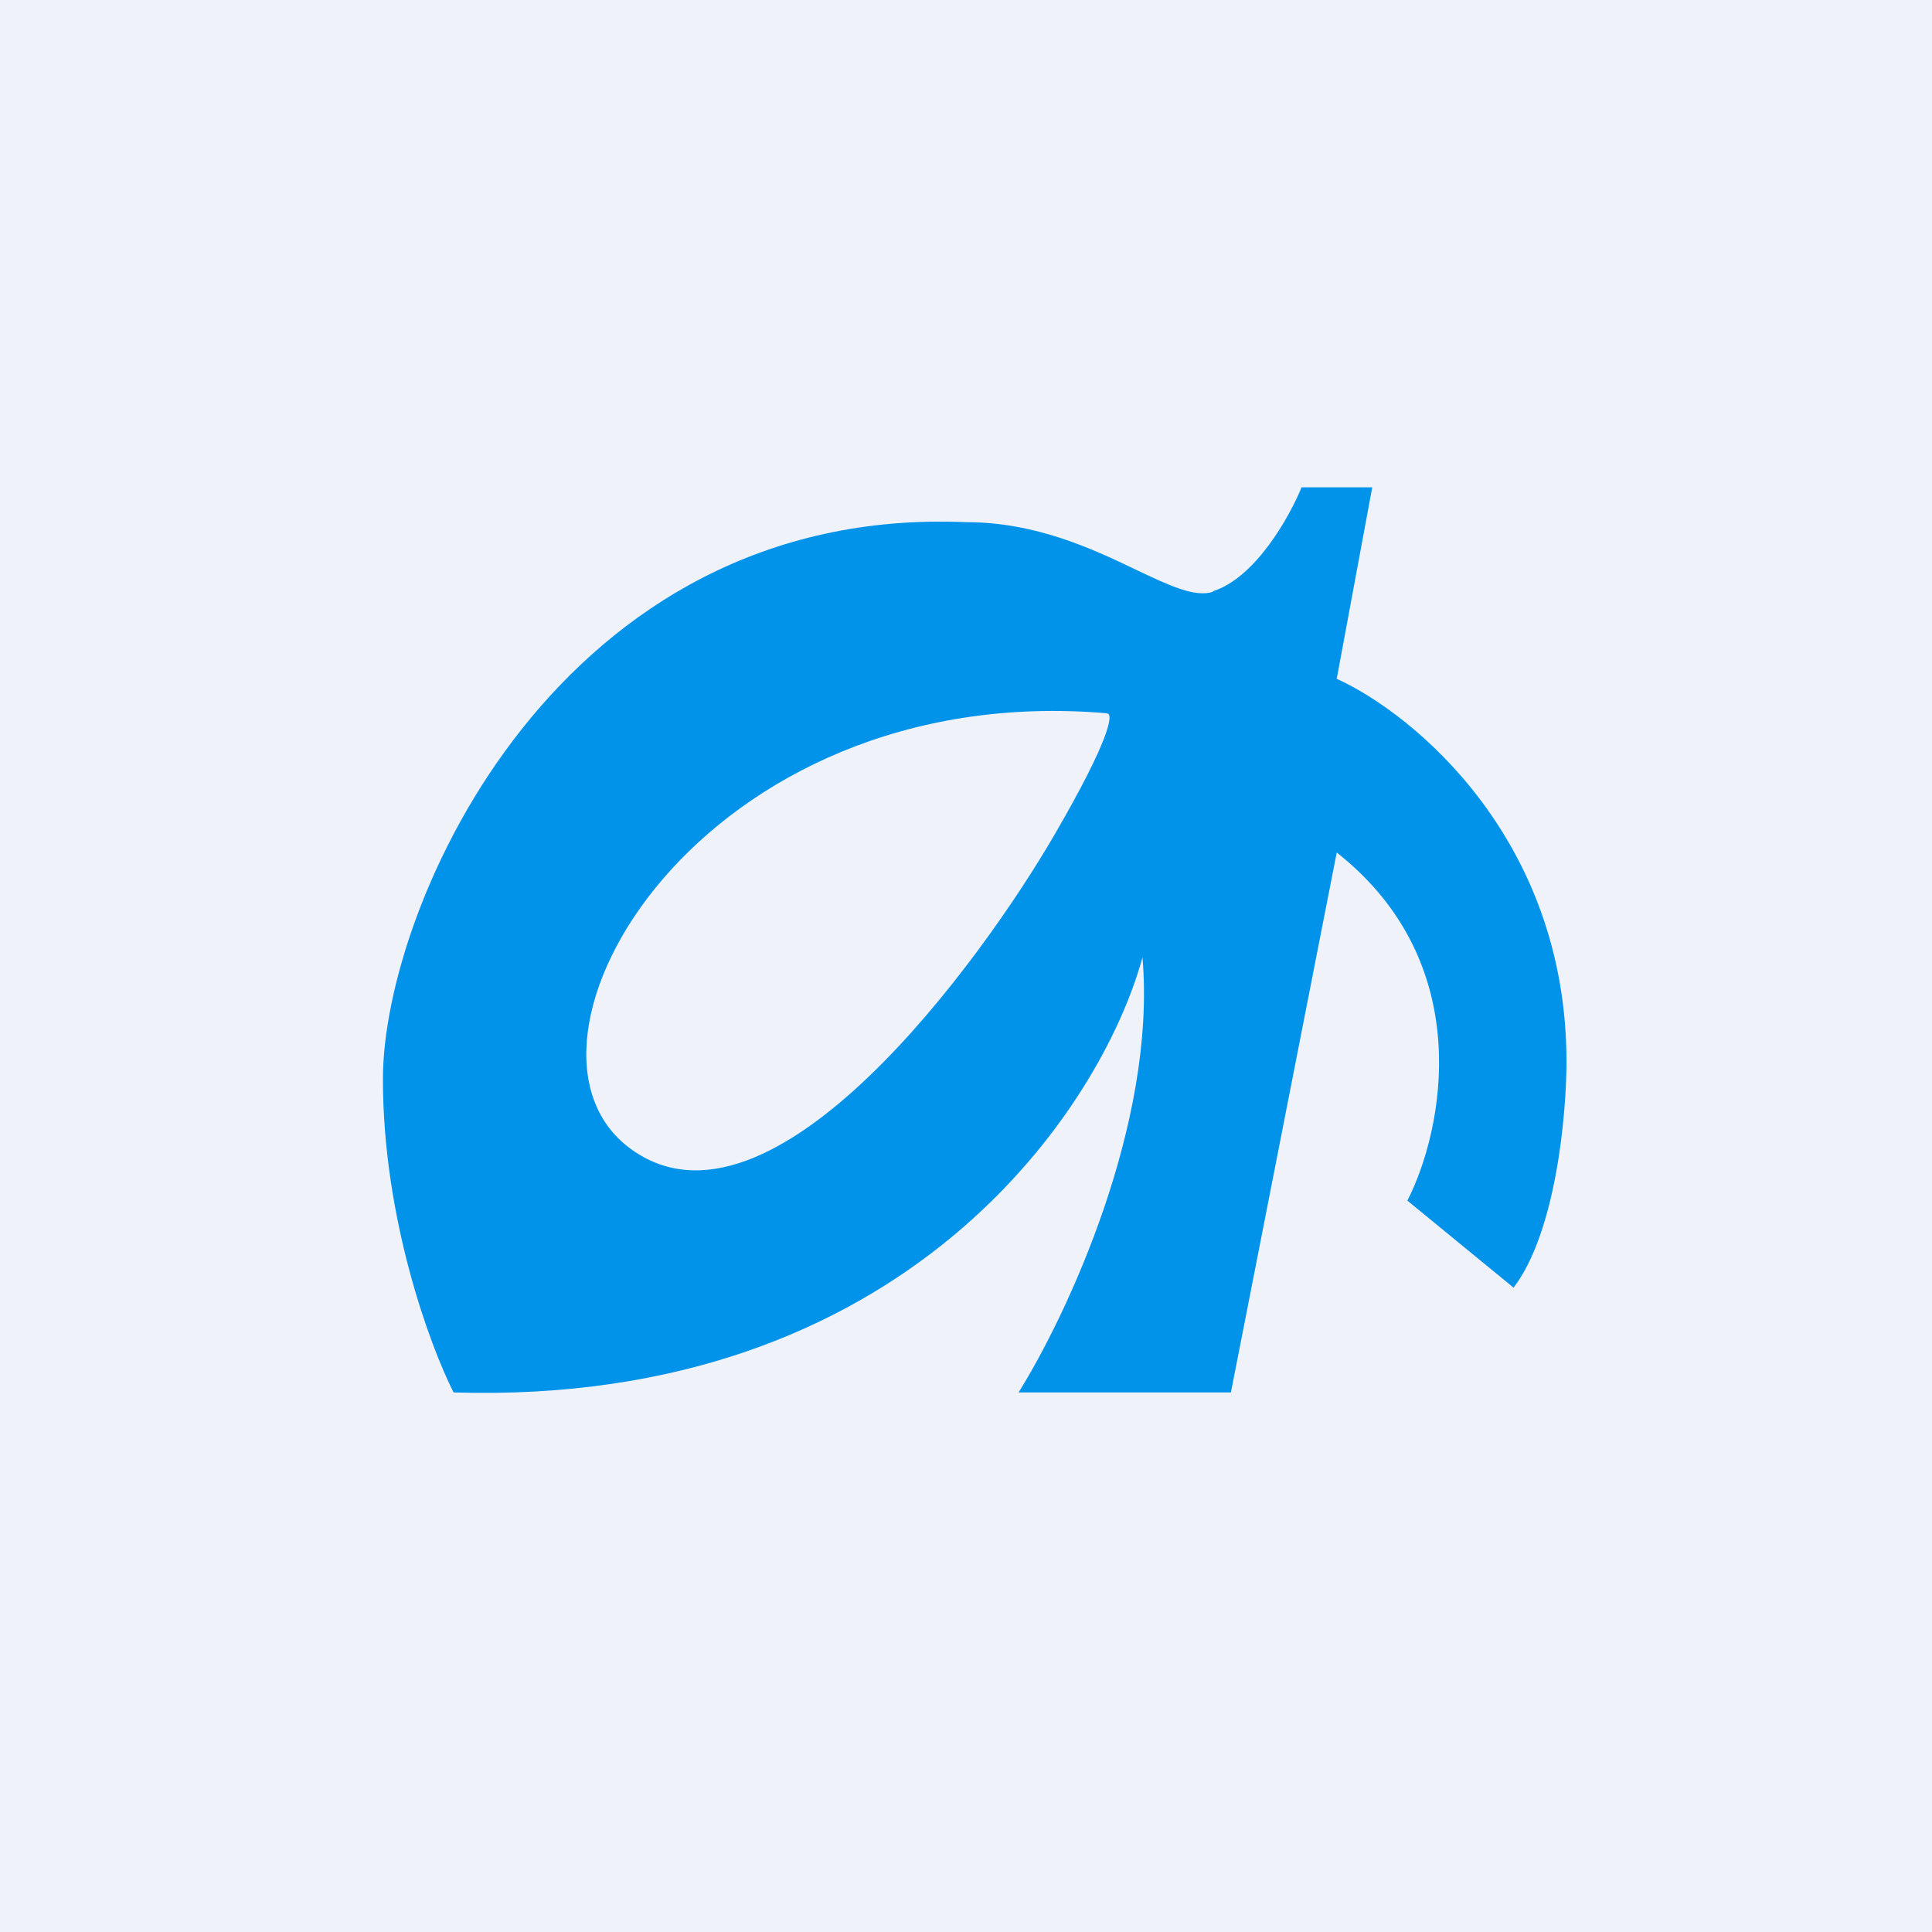 <?xml version="1.0" encoding="UTF-8"?>
<!-- generated by Finnhub -->
<svg viewBox="0 0 55.5 55.5" xmlns="http://www.w3.org/2000/svg">
<path d="M 0,0 H 55.5 V 55.5 H 0 Z" fill="rgb(239, 242, 248)"/>
<path d="M 34.84,16.985 C 36.07,16.6 37.05,14.83 37.39,14 H 39.42 L 38.4,19.5 C 40.6,20.5 45,24.1 45,30.5 C 45,32 44.7,35.39 43.48,36.99 L 40.43,34.49 C 41.45,32.49 42.46,27.69 38.4,24.49 L 35.36,40 H 29.26 C 30.62,37.83 33.23,32.3 32.82,27.5 C 31.64,31.83 26.02,40.4 13.03,40 C 12.35,38.66 11,35 11,31 C 11,26 16.07,14.5 27.75,15 C 29.76,15 31.39,15.77 32.64,16.37 C 33.59,16.82 34.32,17.17 34.85,17 Z M 31.81,20.5 C 31.98,20.5 31.91,21.2 30.28,24 C 28.25,27.5 22.16,35.99 18.1,32.99 C 14.04,29.99 20.13,19.49 31.8,20.49 Z" fill="rgb(0, 147, 233)" fill-rule="evenodd"/>
</svg>
